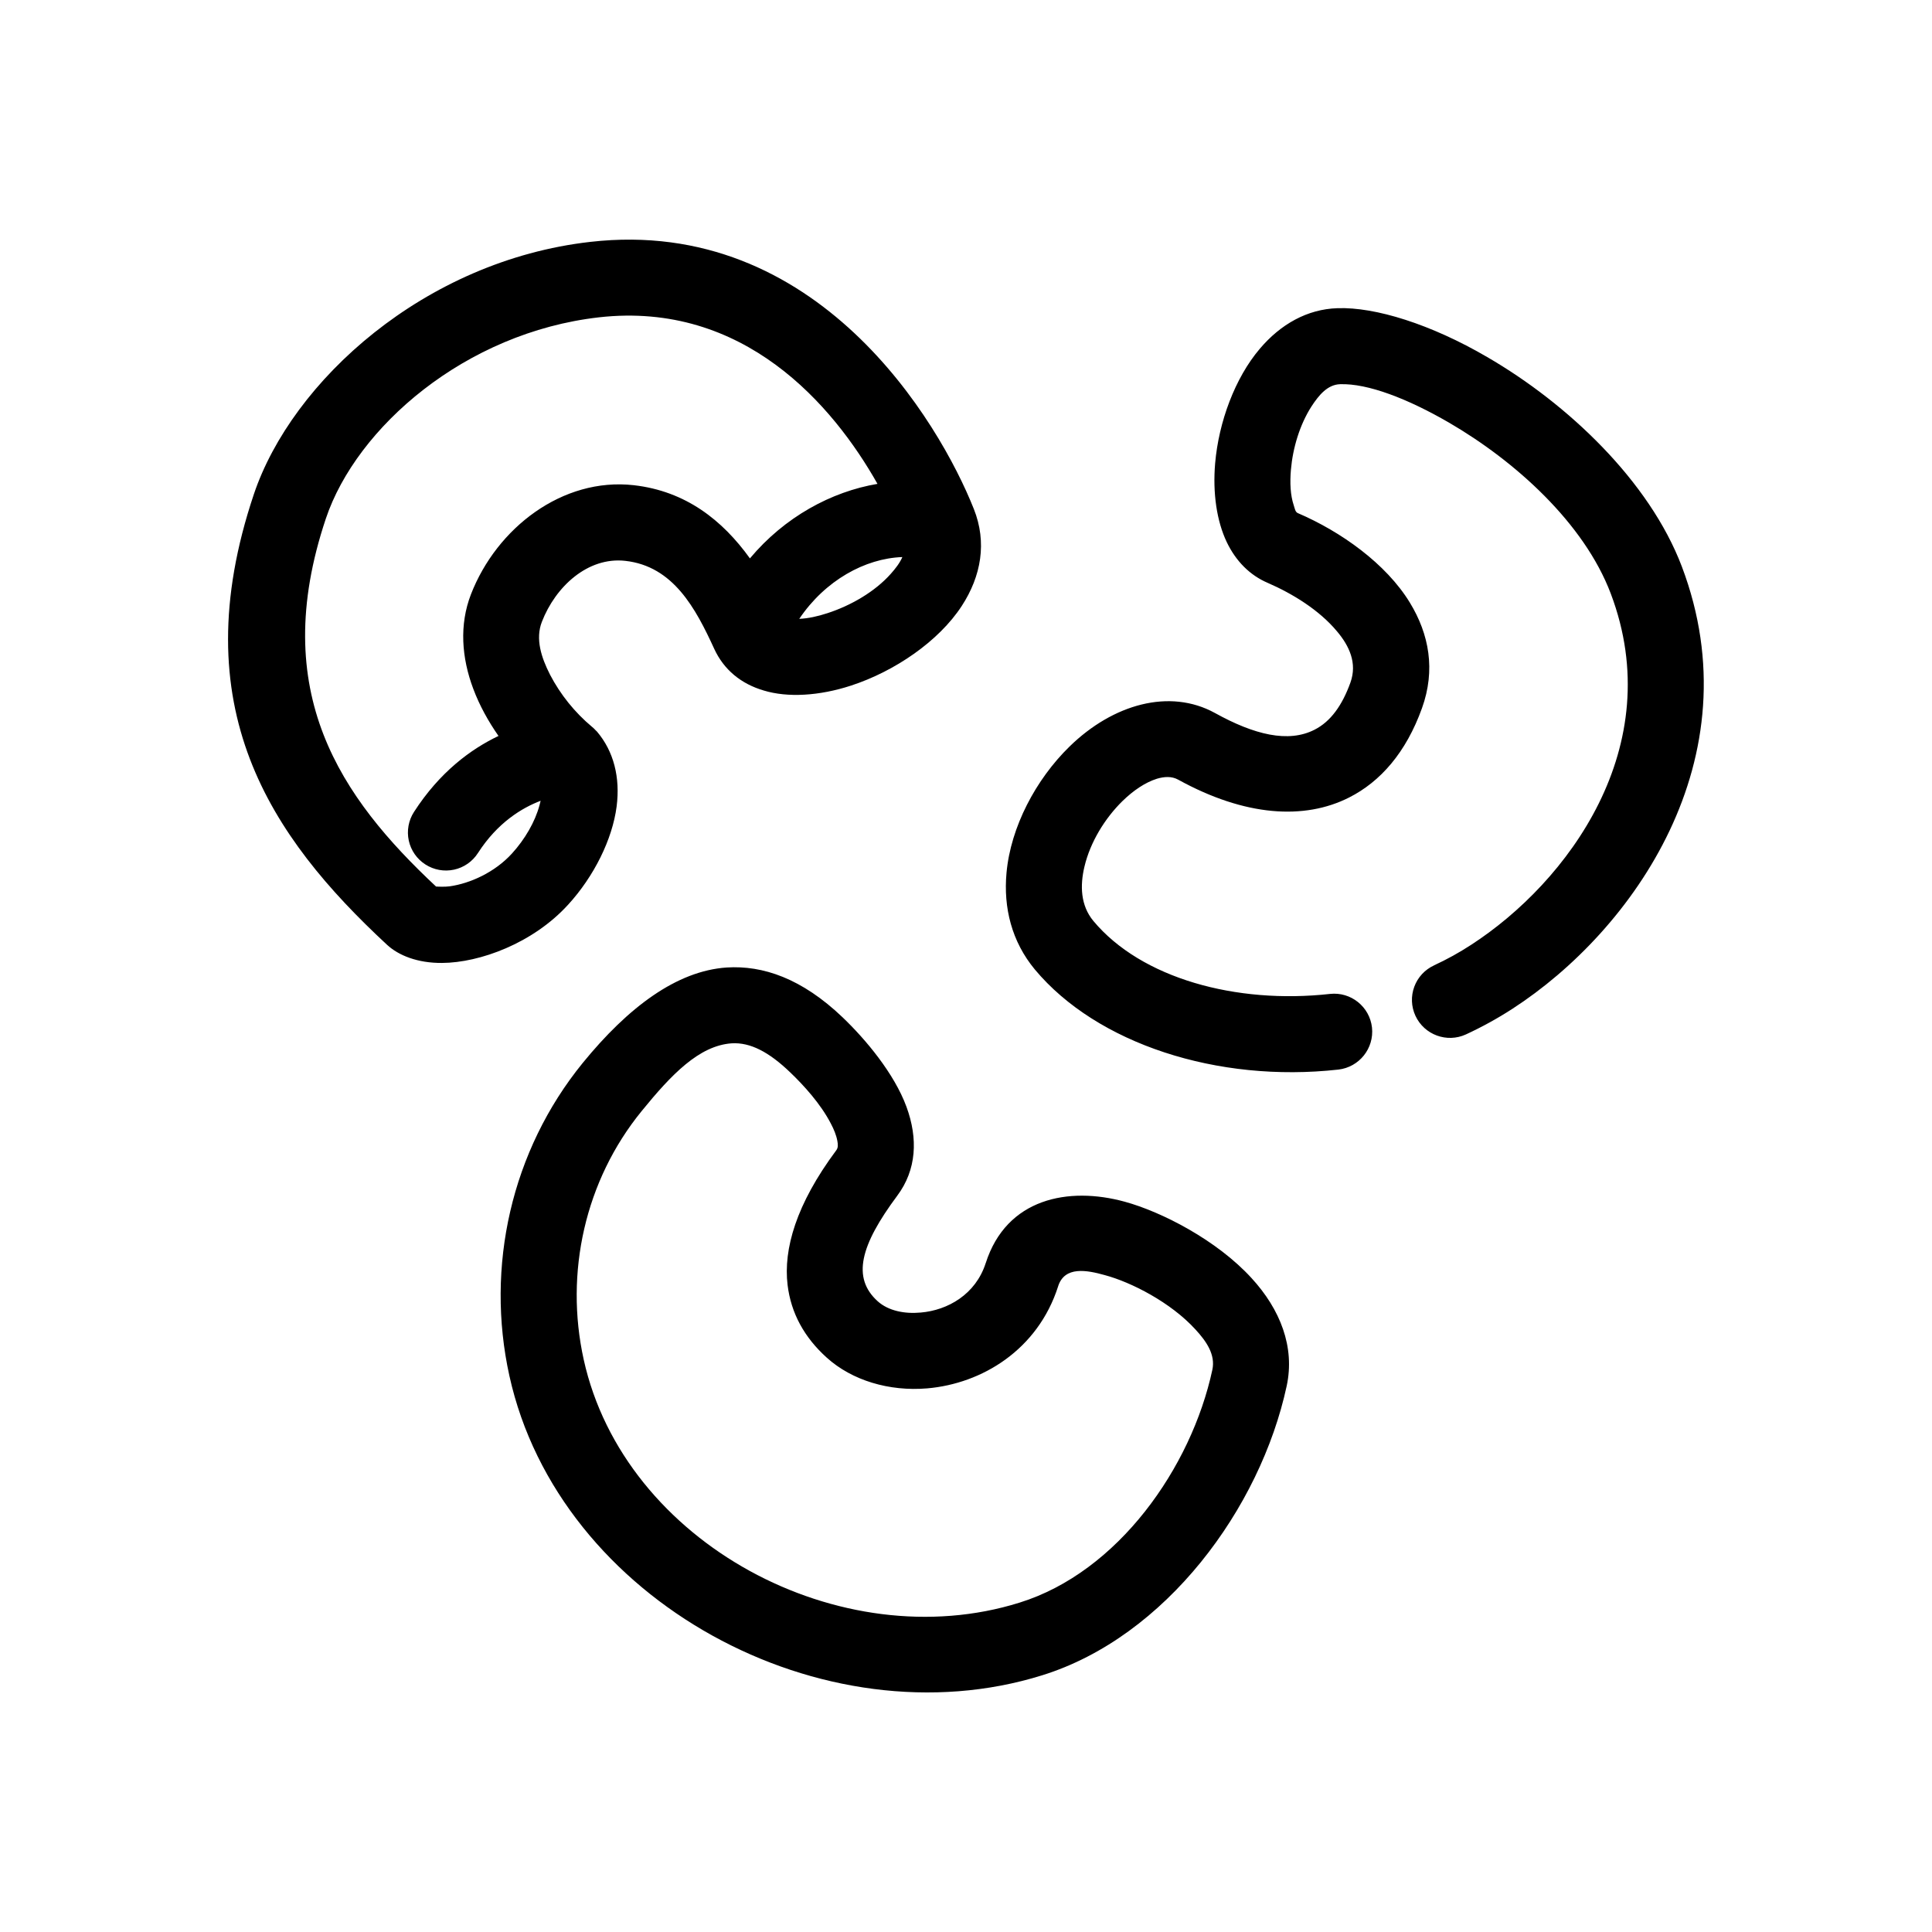 <?xml version="1.0" encoding="UTF-8"?>
<!-- Uploaded to: ICON Repo, www.iconrepo.com, Generator: ICON Repo Mixer Tools -->
<svg fill="#000000" width="800px" height="800px" version="1.1" viewBox="144 144 512 512" xmlns="http://www.w3.org/2000/svg">
 <path d="m405.22 478.74c-2.66 8.312-10.09 12.496-17.215 13.098-4.281 0.402-8.57-0.453-11.387-2.973-6.938-6.246-4.602-14.863 5.144-27.961 5.164-6.902 5.547-15.164 2.469-23.578-3.258-8.867-10.836-17.887-16.887-23.68-10.848-10.379-21.176-13.855-30.777-13.25-13.227 0.906-26.051 10.48-38.137 25.293-18.941 23.277-25.816 54.008-19.434 82.926 13.156 59.652 83.211 97.438 141.19 79.352 32.734-10.176 57.816-44.234 64.801-76.68 2.223-10.328-1.719-20.305-9.305-28.566-9.195-10.078-23.84-17.582-33.609-20.254-14.879-4.082-31.328-0.957-36.848 16.273zm19.191 6.144c1.738-5.441 7.652-4.281 12.348-2.973 6.977 1.863 17.477 7.203 24.047 14.41 2.934 3.176 5.336 6.699 4.481 10.68-5.578 25.945-24.988 53.605-51.105 61.715-47.344 14.812-104.76-15.719-115.5-64.438-5.066-22.973 0.336-47.41 15.375-65.848 7.875-9.672 15.215-17.332 23.836-17.938 4.961-0.301 9.914 2.316 15.527 7.707 3.578 3.426 8.047 8.312 10.758 13.551 0.801 1.512 1.449 3.074 1.727 4.586 0.16 0.906 0.262 1.812-0.297 2.519-10.652 14.309-14.027 26.199-12.891 35.668 0.898 7.457 4.414 13.906 10.414 19.297 6.656 5.996 16.484 8.969 26.605 8.113 14.48-1.258 29.277-10.176 34.684-27.055zm72.051-77.484c-24.898 2.769-50.023-4.133-62.715-19.348-3.379-4.082-3.57-9.32-2.352-14.41 1.535-6.449 5.371-12.746 10.102-17.383 2.805-2.719 5.918-4.887 9.125-5.894 1.914-0.555 3.859-0.707 5.602 0.25 17.73 9.773 33.465 10.73 45.297 4.734 8.277-4.18 15.086-11.891 19.32-23.68 3.648-10.125 1.891-19.598-3.211-27.961-6.297-10.328-18.289-18.844-29.691-23.73-0.711-0.301-0.801-1.258-1.082-2.066-0.898-2.672-1.047-5.996-0.75-9.422 0.5-5.793 2.352-11.941 5.414-16.727 1.988-3.074 4.312-5.844 7.617-5.945 7.316-0.25 17.898 3.828 28.852 10.176 17.512 10.176 35.789 26.602 42.871 45.293 15.395 40.656-11.465 76.578-37 93.105-3.16 2.066-6.453 3.879-9.84 5.441l0.004 0.012c-2.426 1.117-4.305 3.152-5.227 5.656-0.926 2.504-0.812 5.273 0.309 7.695 2.332 5.039 8.328 7.254 13.375 4.938 4.246-1.965 8.375-4.231 12.34-6.801 31.973-20.707 64.164-66.25 44.883-117.19-8.602-22.672-30.289-43.176-51.586-55.52-14.922-8.715-29.691-13.301-39.664-12.949-7.996 0.25-15.062 4.231-20.574 10.73-6.609 7.758-10.914 19.445-11.855 30.379-0.676 7.91 0.43 15.316 3.066 20.859 2.438 5.09 6.152 8.816 10.883 10.832 6.602 2.871 13.637 7.203 18.309 12.797 3.293 3.879 5.438 8.465 3.598 13.602-2.176 6.047-5.231 10.328-9.488 12.496-6.969 3.578-16.012 1.359-26.453-4.434-11.965-6.551-26.965-2.367-38.516 8.918-8.926 8.715-15.582 21.312-16.688 33.453-0.848 9.27 1.375 18.238 7.531 25.645 16.375 19.598 48.305 30.078 80.422 26.5h0.004c5.516-0.645 9.488-5.613 8.898-11.137-0.617-5.531-5.598-9.523-11.129-8.914zm-194.57-69.828 0.309 0.301c4.457 5.238 6.195 12.191 5.211 19.852-1.125 8.715-6.012 18.539-12.828 25.996-9.336 10.277-23.488 15.418-33.441 15.469-6.434 0.051-11.516-1.965-14.605-4.836-30.883-28.668-54.23-62.875-35.273-119.35 10.062-29.977 45.207-61.918 89.199-66.906 60.18-6.852 92.445 47.711 101.61 70.785 3.531 8.867 1.953 17.785-3.195 25.695-6.102 9.371-17.77 17.332-29.336 21.109-8.469 2.769-16.848 3.223-23.137 1.309-6.016-1.762-10.566-5.492-13.125-11.035-4.922-10.73-10.848-21.914-23.582-23.328-9.949-1.109-18.504 6.852-22.102 16.172-1.762 4.535-0.137 9.473 2.152 13.957l-0.004 0.004c2.766 5.305 6.555 10.016 11.145 13.855 0.266 0.203 0.523 0.453 0.766 0.707l0.23 0.25zm74.648-65.344c-11.777-20.859-35.406-48.465-73.812-44.133-35.457 4.031-64.25 29.172-72.363 53.305-15.488 46.148 4.051 74.008 29.188 97.539 0.684 0.051 2.41 0.102 3.602-0.051 5.375-0.754 11.957-3.68 16.535-8.715 3.391-3.727 6.109-8.363 7.289-12.797 0.102-0.402 0.203-0.754 0.293-1.16-4.898 1.863-11.402 5.742-16.617 13.855v-0.004c-1.441 2.254-3.723 3.836-6.332 4.402-2.613 0.566-5.344 0.07-7.59-1.379-2.246-1.438-3.832-3.715-4.402-6.32-0.566-2.609-0.074-5.34 1.371-7.582 6.816-10.578 15.09-16.676 22.406-20.152-2.676-3.828-5.031-8.062-6.688-12.496-3.094-8.211-3.742-16.977-0.613-25.039 6.82-17.582 24.262-31.035 43.137-28.918 13.777 1.562 23.512 9.27 30.793 19.398 9.195-10.984 21.566-17.684 33.805-19.75zm6.59 19.398c-9.891 0.352-20.461 6.195-27.32 16.375 2.348-0.102 4.906-0.656 7.492-1.512 6.207-2.016 12.566-5.691 16.773-10.43 1.258-1.41 2.383-2.871 3.059-4.434z" fill-rule="evenodd"/>
</svg>